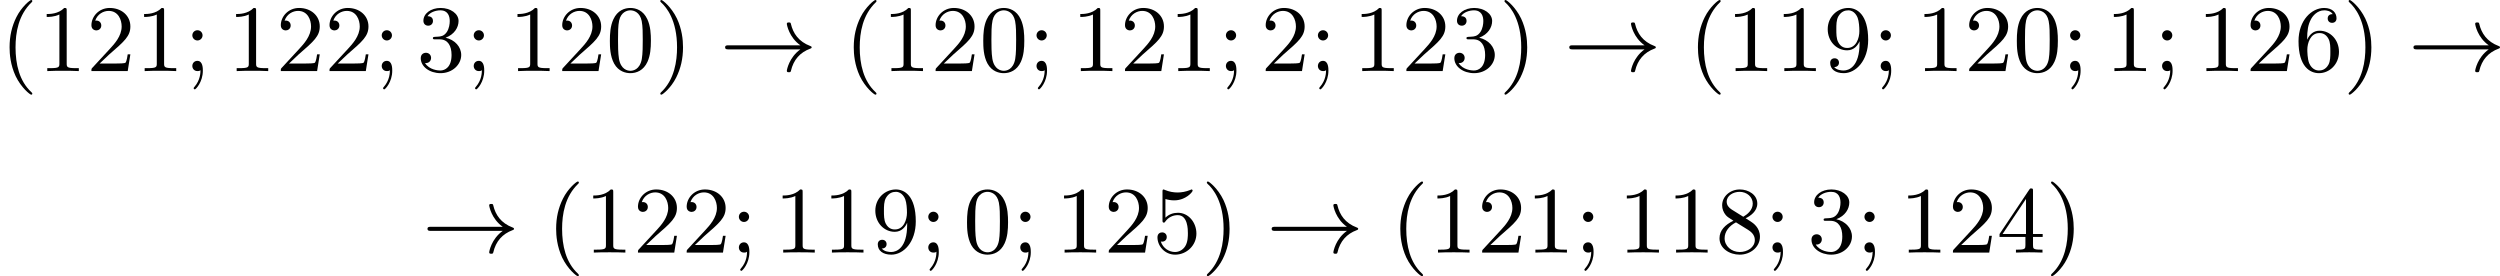 <?xml version='1.0' encoding='UTF-8'?>
<!-- This file was generated by dvisvgm 2.13.3 -->
<svg version='1.1' xmlns='http://www.w3.org/2000/svg' xmlns:xlink='http://www.w3.org/1999/xlink' width='473.044pt' height='52.256pt' viewBox='273.196 1260.424 473.044 52.256'>
<defs>
<path id='g0-33' d='M7.63-2.053C6.563-1.291 6.348-.117 6.348-.018C6.348 .108 6.465 .108 6.536 .108C6.644 .108 6.707 .108 6.734-.009C6.976-1.067 7.595-1.766 8.572-2.125C8.626-2.143 8.697-2.17 8.697-2.242C8.697-2.322 8.635-2.349 8.581-2.367C7.451-2.789 6.94-3.587 6.734-4.465C6.707-4.591 6.671-4.6 6.536-4.6C6.456-4.6 6.348-4.6 6.348-4.474C6.348-4.376 6.563-3.192 7.63-2.439H.843C.69-2.439 .511-2.439 .511-2.251C.511-2.053 .681-2.053 .843-2.053H7.63Z'/>
<path id='g3-40' d='M3.058 2.134C3.058 2.089 3.031 2.062 2.977 2C1.82 .941 1.47-.672 1.47-2.242C1.47-3.631 1.739-5.317 3.004-6.519C3.04-6.554 3.058-6.581 3.058-6.626C3.058-6.689 3.013-6.725 2.95-6.725C2.842-6.725 2.035-6.079 1.551-5.102C1.121-4.241 .906-3.318 .906-2.251C.906-1.605 .986-.583 1.479 .475C2.008 1.578 2.842 2.233 2.95 2.233C3.013 2.233 3.058 2.197 3.058 2.134Z'/>
<path id='g3-41' d='M2.672-2.251C2.672-2.986 2.564-3.972 2.098-4.967C1.569-6.07 .735-6.725 .628-6.725C.538-6.725 .52-6.653 .52-6.626C.52-6.581 .538-6.554 .601-6.492C1.121-6.025 2.107-4.806 2.107-2.251C2.107-.968 1.874 .816 .574 2.026C.556 2.053 .52 2.089 .52 2.134C.52 2.161 .538 2.233 .628 2.233C.735 2.233 1.542 1.587 2.026 .61C2.457-.251 2.672-1.175 2.672-2.251Z'/>
<path id='g3-48' d='M4.241-2.869C4.241-3.47 4.214-4.241 3.9-4.914C3.506-5.756 2.824-5.972 2.304-5.972C1.766-5.972 1.085-5.756 .69-4.896C.403-4.277 .359-3.551 .359-2.869C.359-2.286 .377-1.417 .762-.708C1.184 .054 1.883 .197 2.295 .197C2.878 .197 3.542-.054 3.918-.879C4.187-1.479 4.241-2.152 4.241-2.869ZM2.304-.027C2.035-.027 1.39-.152 1.219-1.166C1.13-1.695 1.13-2.466 1.13-2.977C1.13-3.587 1.13-4.295 1.237-4.788C1.417-5.586 1.991-5.747 2.295-5.747C2.636-5.747 3.201-5.568 3.371-4.734C3.47-4.241 3.47-3.542 3.47-2.977C3.47-2.421 3.47-1.668 3.38-1.139C3.192-.117 2.529-.027 2.304-.027Z'/>
<path id='g3-49' d='M2.726-5.73C2.726-5.954 2.717-5.972 2.493-5.972C1.937-5.398 1.112-5.398 .834-5.398V-5.12C1.004-5.12 1.551-5.12 2.035-5.353V-.717C2.035-.386 2.008-.278 1.175-.278H.888V0C1.21-.027 2.008-.027 2.376-.027S3.551-.027 3.873 0V-.278H3.587C2.753-.278 2.726-.386 2.726-.717V-5.73Z'/>
<path id='g3-50' d='M4.142-1.587H3.891C3.873-1.47 3.802-.941 3.685-.798C3.631-.717 3.013-.717 2.833-.717H1.237L2.125-1.56C3.596-2.833 4.142-3.309 4.142-4.223C4.142-5.254 3.291-5.972 2.188-5.972C1.157-5.972 .457-5.156 .457-4.34C.457-3.891 .843-3.847 .924-3.847C1.121-3.847 1.39-3.99 1.39-4.313C1.39-4.582 1.201-4.779 .924-4.779C.879-4.779 .852-4.779 .816-4.77C1.031-5.407 1.605-5.694 2.089-5.694C3.004-5.694 3.318-4.842 3.318-4.223C3.318-3.309 2.627-2.564 2.197-2.098L.556-.323C.457-.224 .457-.206 .457 0H3.891L4.142-1.587Z'/>
<path id='g3-51' d='M2.735-3.156C3.569-3.47 3.963-4.125 3.963-4.743C3.963-5.434 3.201-5.972 2.268-5.972S.637-5.443 .637-4.761C.637-4.465 .834-4.295 1.094-4.295S1.542-4.483 1.542-4.743C1.542-5.057 1.327-5.192 1.022-5.192C1.255-5.568 1.802-5.747 2.242-5.747C2.986-5.747 3.129-5.156 3.129-4.734C3.129-4.465 3.075-4.035 2.851-3.694C2.573-3.291 2.26-3.273 2-3.255C1.775-3.237 1.757-3.237 1.686-3.237C1.605-3.228 1.533-3.219 1.533-3.12C1.533-3.004 1.605-3.004 1.757-3.004H2.179C2.959-3.004 3.3-2.376 3.3-1.524C3.3-.377 2.69-.054 2.233-.054C2.062-.054 1.193-.099 .789-.762C1.112-.717 1.363-.941 1.363-1.246C1.363-1.542 1.139-1.731 .879-1.731C.655-1.731 .386-1.596 .386-1.219C.386-.421 1.219 .197 2.26 .197C3.38 .197 4.214-.61 4.214-1.524C4.214-2.304 3.596-2.968 2.735-3.156Z'/>
<path id='g3-52' d='M.26-1.757V-1.479H2.708V-.708C2.708-.377 2.681-.278 2.008-.278H1.811V0C2.376-.027 3.004-.027 3.067-.027C3.111-.027 3.757-.027 4.322 0V-.278H4.125C3.452-.278 3.425-.377 3.425-.708V-1.479H4.34V-1.757H3.425V-5.828C3.425-6.007 3.425-6.07 3.255-6.07C3.147-6.07 3.138-6.061 3.058-5.936L.26-1.757ZM.547-1.757L2.762-5.075V-1.757H.547Z'/>
<path id='g3-53' d='M.933-3.093C.933-2.932 .933-2.833 1.058-2.833C1.13-2.833 1.157-2.869 1.21-2.95C1.479-3.327 1.91-3.542 2.376-3.542C3.335-3.542 3.335-2.161 3.335-1.838C3.335-1.56 3.335-1.004 3.084-.601C2.842-.224 2.466-.054 2.116-.054C1.587-.054 .986-.386 .771-1.049C.78-1.049 .834-1.031 .897-1.031C1.076-1.031 1.336-1.148 1.336-1.47C1.336-1.748 1.139-1.91 .897-1.91C.708-1.91 .457-1.802 .457-1.444C.457-.628 1.139 .197 2.134 .197C3.219 .197 4.142-.681 4.142-1.793C4.142-2.878 3.371-3.766 2.394-3.766C1.964-3.766 1.524-3.622 1.21-3.3V-5.066C1.479-4.985 1.757-4.94 2.035-4.94C3.138-4.94 3.784-5.738 3.784-5.855C3.784-5.936 3.73-5.972 3.685-5.972C3.667-5.972 3.649-5.972 3.569-5.927C3.147-5.756 2.735-5.685 2.358-5.685C1.973-5.685 1.569-5.756 1.157-5.927C1.067-5.972 1.049-5.972 1.04-5.972C.933-5.972 .933-5.882 .933-5.73V-3.093Z'/>
<path id='g3-54' d='M1.201-2.968C1.201-3.882 1.3-4.394 1.542-4.86C1.722-5.227 2.161-5.747 2.824-5.747C3.004-5.747 3.416-5.712 3.622-5.389C3.291-5.389 3.147-5.218 3.147-4.976C3.147-4.743 3.309-4.564 3.56-4.564S3.981-4.725 3.981-4.994C3.981-5.496 3.622-5.972 2.806-5.972C1.65-5.972 .386-4.833 .386-2.833C.386-.403 1.479 .197 2.322 .197C3.318 .197 4.214-.637 4.214-1.82C4.214-2.959 3.389-3.82 2.376-3.82C1.838-3.82 1.453-3.506 1.201-2.968ZM2.313-.054C1.802-.054 1.506-.475 1.399-.735C1.228-1.139 1.219-1.883 1.219-2.026C1.219-2.627 1.497-3.596 2.358-3.596C2.502-3.596 2.941-3.596 3.228-3.04C3.398-2.699 3.398-2.26 3.398-1.829S3.398-.959 3.228-.628C2.95-.117 2.555-.054 2.313-.054Z'/>
<path id='g3-56' d='M1.542-4.071C1.273-4.241 1.067-4.483 1.067-4.815C1.067-5.398 1.695-5.747 2.286-5.747C2.977-5.747 3.533-5.263 3.533-4.636S2.995-3.596 2.636-3.389L1.542-4.071ZM2.86-3.246C3.309-3.461 3.963-3.909 3.963-4.636C3.963-5.478 3.12-5.972 2.313-5.972C1.372-5.972 .637-5.299 .637-4.474C.637-4.133 .762-3.811 .977-3.551C1.13-3.38 1.184-3.344 1.704-3.013C.915-2.636 .386-2.089 .386-1.354C.386-.403 1.327 .197 2.295 .197C3.335 .197 4.214-.538 4.214-1.506C4.214-2.376 3.551-2.806 3.327-2.95C3.228-3.022 2.968-3.183 2.86-3.246ZM1.946-2.86L3.075-2.161C3.282-2.026 3.73-1.739 3.73-1.193C3.73-.484 3.013-.054 2.304-.054C1.524-.054 .87-.61 .87-1.354C.87-2 1.318-2.537 1.946-2.86Z'/>
<path id='g3-57' d='M3.398-2.824V-2.627C3.398-.439 2.403-.054 1.892-.054C1.686-.054 1.228-.09 .995-.386H1.031C1.103-.368 1.453-.439 1.453-.798C1.453-1.031 1.291-1.21 1.04-1.21S.619-1.049 .619-.78C.619-.188 1.094 .197 1.901 .197C3.058 .197 4.214-.986 4.214-2.95C4.214-5.38 3.138-5.972 2.331-5.972C1.3-5.972 .386-5.138 .386-3.963C.386-2.824 1.21-1.964 2.224-1.964C2.878-1.964 3.237-2.439 3.398-2.824ZM2.242-2.188C2.098-2.188 1.659-2.188 1.372-2.744C1.201-3.084 1.201-3.524 1.201-3.954S1.201-4.833 1.39-5.174C1.659-5.631 2.008-5.747 2.331-5.747C2.941-5.747 3.183-5.129 3.219-5.039C3.344-4.707 3.38-4.16 3.38-3.775C3.38-3.12 3.084-2.188 2.242-2.188Z'/>
<path id='g3-59' d='M1.757-3.38C1.757-3.649 1.542-3.865 1.273-3.865S.789-3.649 .789-3.38C.789-3.12 1.004-2.896 1.273-2.896S1.757-3.12 1.757-3.38ZM1.56-.081C1.56 .134 1.551 .852 .986 1.497C.915 1.578 .915 1.587 .915 1.623C.915 1.668 .968 1.731 1.031 1.731C1.112 1.731 1.784 1.04 1.784-.036C1.784-.26 1.784-.968 1.264-.968C.986-.968 .789-.753 .789-.484C.789-.242 .959 0 1.273 0C1.453 0 1.506-.036 1.56-.081Z'/>
</defs>
<g id='page16' transform='matrix(2 0 0 2 0 0)'>
<use x='136.598' y='636.937' xlink:href='#g3-40'/>
<use x='140.182' y='636.937' xlink:href='#g3-49'/>
<use x='144.79' y='636.937' xlink:href='#g3-50'/>
<use x='149.397' y='636.937' xlink:href='#g3-49'/>
<use x='154.005' y='636.937' xlink:href='#g3-59'/>
<use x='158.101' y='636.937' xlink:href='#g3-49'/>
<use x='162.708' y='636.937' xlink:href='#g3-50'/>
<use x='167.316' y='636.937' xlink:href='#g3-50'/>
<use x='171.924' y='636.937' xlink:href='#g3-59'/>
<use x='176.019' y='636.937' xlink:href='#g3-51'/>
<use x='180.627' y='636.937' xlink:href='#g3-59'/>
<use x='184.723' y='636.937' xlink:href='#g3-49'/>
<use x='189.331' y='636.937' xlink:href='#g3-50'/>
<use x='193.938' y='636.937' xlink:href='#g3-48'/>
<use x='198.546' y='636.937' xlink:href='#g3-41'/>
<use x='204.69' y='636.937' xlink:href='#g0-33'/>
<use x='216.465' y='636.937' xlink:href='#g3-40'/>
<use x='220.048' y='636.937' xlink:href='#g3-49'/>
<use x='224.656' y='636.937' xlink:href='#g3-50'/>
<use x='229.264' y='636.937' xlink:href='#g3-48'/>
<use x='233.872' y='636.937' xlink:href='#g3-59'/>
<use x='237.967' y='636.937' xlink:href='#g3-49'/>
<use x='242.575' y='636.937' xlink:href='#g3-50'/>
<use x='247.183' y='636.937' xlink:href='#g3-49'/>
<use x='251.79' y='636.937' xlink:href='#g3-59'/>
<use x='255.886' y='636.937' xlink:href='#g3-50'/>
<use x='260.494' y='636.937' xlink:href='#g3-59'/>
<use x='264.589' y='636.937' xlink:href='#g3-49'/>
<use x='269.197' y='636.937' xlink:href='#g3-50'/>
<use x='273.805' y='636.937' xlink:href='#g3-51'/>
<use x='278.413' y='636.937' xlink:href='#g3-41'/>
<use x='284.556' y='636.937' xlink:href='#g0-33'/>
<use x='296.331' y='636.937' xlink:href='#g3-40'/>
<use x='299.915' y='636.937' xlink:href='#g3-49'/>
<use x='304.523' y='636.937' xlink:href='#g3-49'/>
<use x='309.13' y='636.937' xlink:href='#g3-57'/>
<use x='313.738' y='636.937' xlink:href='#g3-59'/>
<use x='317.834' y='636.937' xlink:href='#g3-49'/>
<use x='322.442' y='636.937' xlink:href='#g3-50'/>
<use x='327.049' y='636.937' xlink:href='#g3-48'/>
<use x='331.657' y='636.937' xlink:href='#g3-59'/>
<use x='335.753' y='636.937' xlink:href='#g3-49'/>
<use x='340.36' y='636.937' xlink:href='#g3-59'/>
<use x='344.456' y='636.937' xlink:href='#g3-49'/>
<use x='349.064' y='636.937' xlink:href='#g3-50'/>
<use x='353.672' y='636.937' xlink:href='#g3-54'/>
<use x='358.279' y='636.937' xlink:href='#g3-41'/>
<use x='364.423' y='636.937' xlink:href='#g0-33'/>
<use x='176.531' y='654.108' xlink:href='#g0-33'/>
<use x='188.307' y='654.108' xlink:href='#g3-40'/>
<use x='191.89' y='654.108' xlink:href='#g3-49'/>
<use x='196.498' y='654.108' xlink:href='#g3-50'/>
<use x='201.106' y='654.108' xlink:href='#g3-50'/>
<use x='205.713' y='654.108' xlink:href='#g3-59'/>
<use x='209.809' y='654.108' xlink:href='#g3-49'/>
<use x='214.417' y='654.108' xlink:href='#g3-49'/>
<use x='219.025' y='654.108' xlink:href='#g3-57'/>
<use x='223.632' y='654.108' xlink:href='#g3-59'/>
<use x='227.728' y='654.108' xlink:href='#g3-48'/>
<use x='232.336' y='654.108' xlink:href='#g3-59'/>
<use x='236.431' y='654.108' xlink:href='#g3-49'/>
<use x='241.039' y='654.108' xlink:href='#g3-50'/>
<use x='245.647' y='654.108' xlink:href='#g3-53'/>
<use x='250.254' y='654.108' xlink:href='#g3-41'/>
<use x='256.398' y='654.108' xlink:href='#g0-33'/>
<use x='268.173' y='654.108' xlink:href='#g3-40'/>
<use x='271.757' y='654.108' xlink:href='#g3-49'/>
<use x='276.365' y='654.108' xlink:href='#g3-50'/>
<use x='280.972' y='654.108' xlink:href='#g3-49'/>
<use x='285.58' y='654.108' xlink:href='#g3-59'/>
<use x='289.676' y='654.108' xlink:href='#g3-49'/>
<use x='294.283' y='654.108' xlink:href='#g3-49'/>
<use x='298.891' y='654.108' xlink:href='#g3-56'/>
<use x='303.499' y='654.108' xlink:href='#g3-59'/>
<use x='307.595' y='654.108' xlink:href='#g3-51'/>
<use x='312.202' y='654.108' xlink:href='#g3-59'/>
<use x='316.298' y='654.108' xlink:href='#g3-49'/>
<use x='320.906' y='654.108' xlink:href='#g3-50'/>
<use x='325.513' y='654.108' xlink:href='#g3-52'/>
<use x='330.121' y='654.108' xlink:href='#g3-41'/>
</g>
</svg>